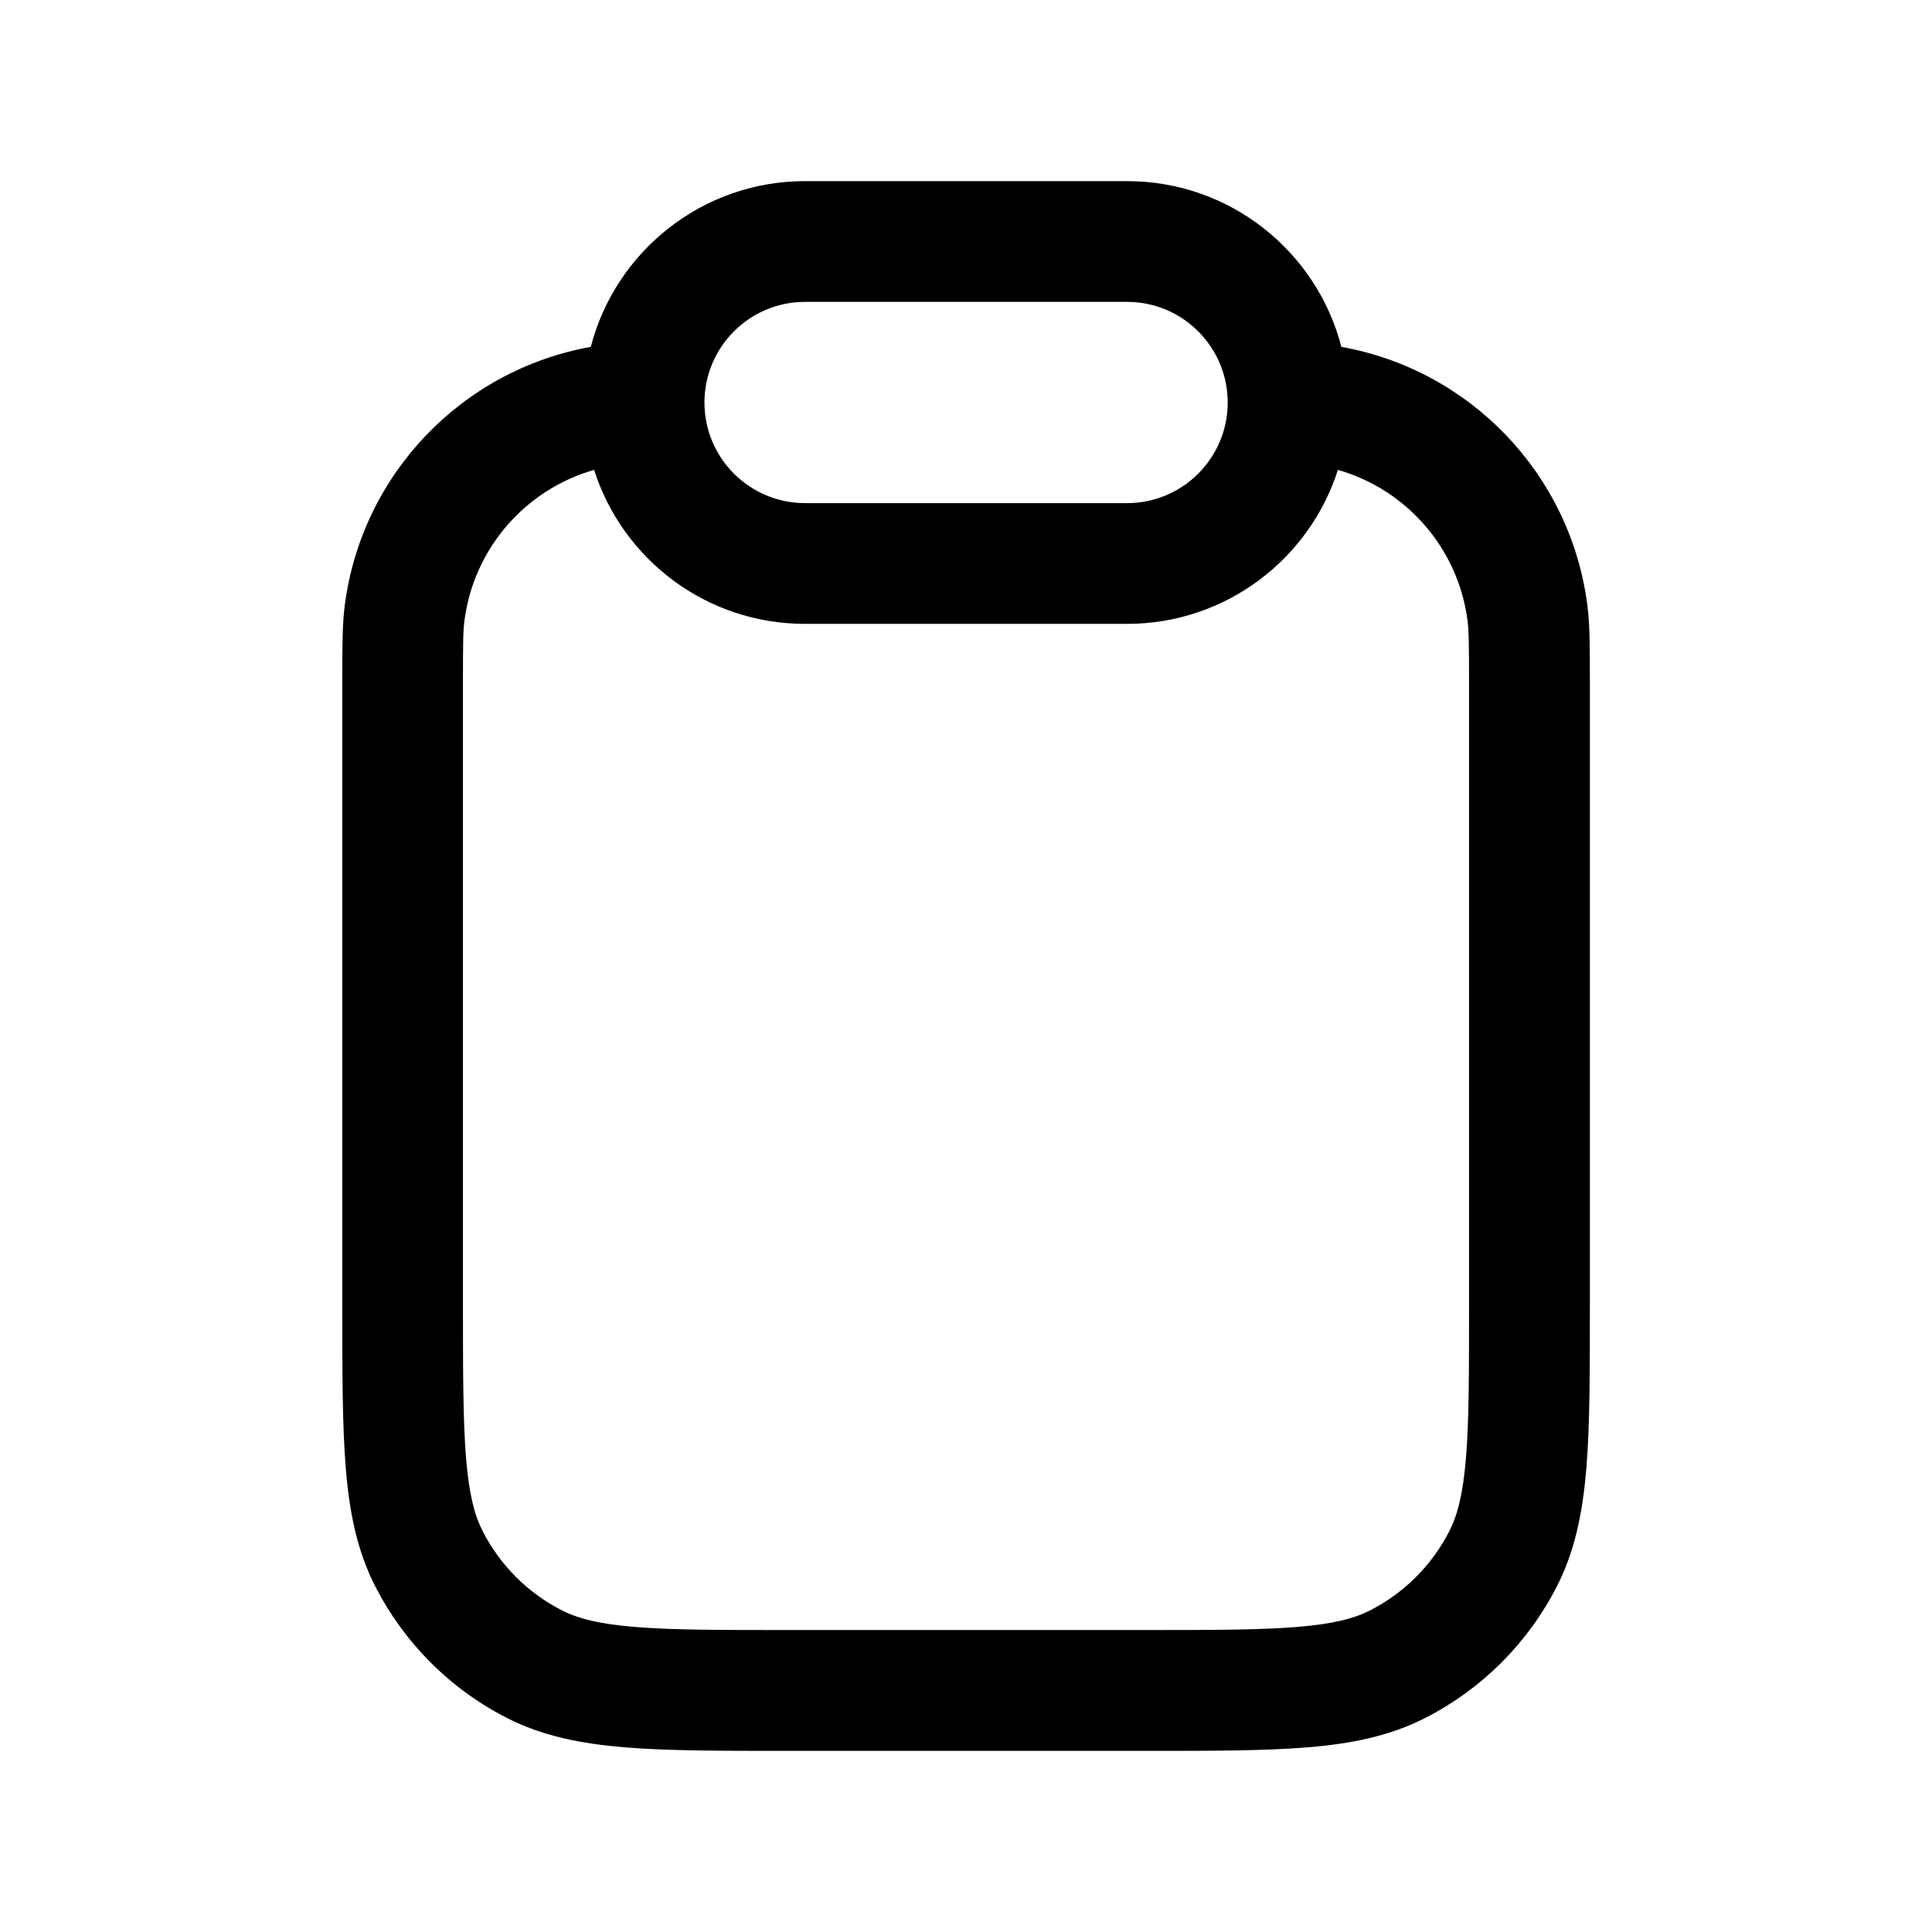 <?xml version="1.0" encoding="utf-8"?><!-- Uploaded to: SVG Repo, www.svgrepo.com, Generator: SVG Repo Mixer Tools -->
<svg width="800px" height="800px" viewBox="0 0 24 24" fill="none" xmlns="http://www.w3.org/2000/svg"><path clip-rule="evenodd" d="m7.38 5.837c-.851.244-1.492.971-1.61 1.869-.018.134-.019.305-.019.794v7.7c0 .853.001 1.447.038 1.909.037.454.106.715.207.912.216.423.56.767.983.983.198.101.458.17.912.207.463.038 1.057.038 1.909.038h4.4c.853 0 1.447-.001 1.909-.038.454-.037.715-.106.912-.207.423-.216.767-.56.983-.983.101-.198.17-.458.207-.912.038-.463.038-1.057.038-1.909v-7.7c0-.488-.002-.66-.019-.794-.118-.898-.76-1.626-1.61-1.869-.354 1.109-1.393 1.913-2.62 1.913h-4c-1.227 0-2.266-.803-2.62-1.913zm9.283-1.528c1.6.287 2.842 1.577 3.055 3.202.032.245.032.523.032.932v0.0.058 7.7.032c0 .813 0 1.468-.043 1.999-.045.547-.139 1.027-.365 1.471-.36.706-.933 1.279-1.639 1.639-.444.226-.924.321-1.471.365-.531.043-1.187.043-1.999.043h-.032-4.4-.032c-.813 0-1.468 0-1.999-.043-.547-.045-1.027-.139-1.471-.365-.706-.359-1.279-.933-1.639-1.639-.226-.444-.321-.924-.365-1.471-.043-.531-.043-1.187-.043-1.999v-.032-7.7l-0-.058c-0-.409-0-.687.032-.932.214-1.625 1.456-2.915 3.055-3.202.307-1.184 1.382-2.059 2.662-2.059h4c1.28 0 2.356.875 2.662 2.059zm-7.912.691c0-.69.56-1.25 1.25-1.25h4c.69 0 1.25.56 1.25 1.25s-.56 1.25-1.25 1.25h-4c-.69 0-1.25-.56-1.25-1.25z" fill="#000000" fill-rule="evenodd"/></svg>